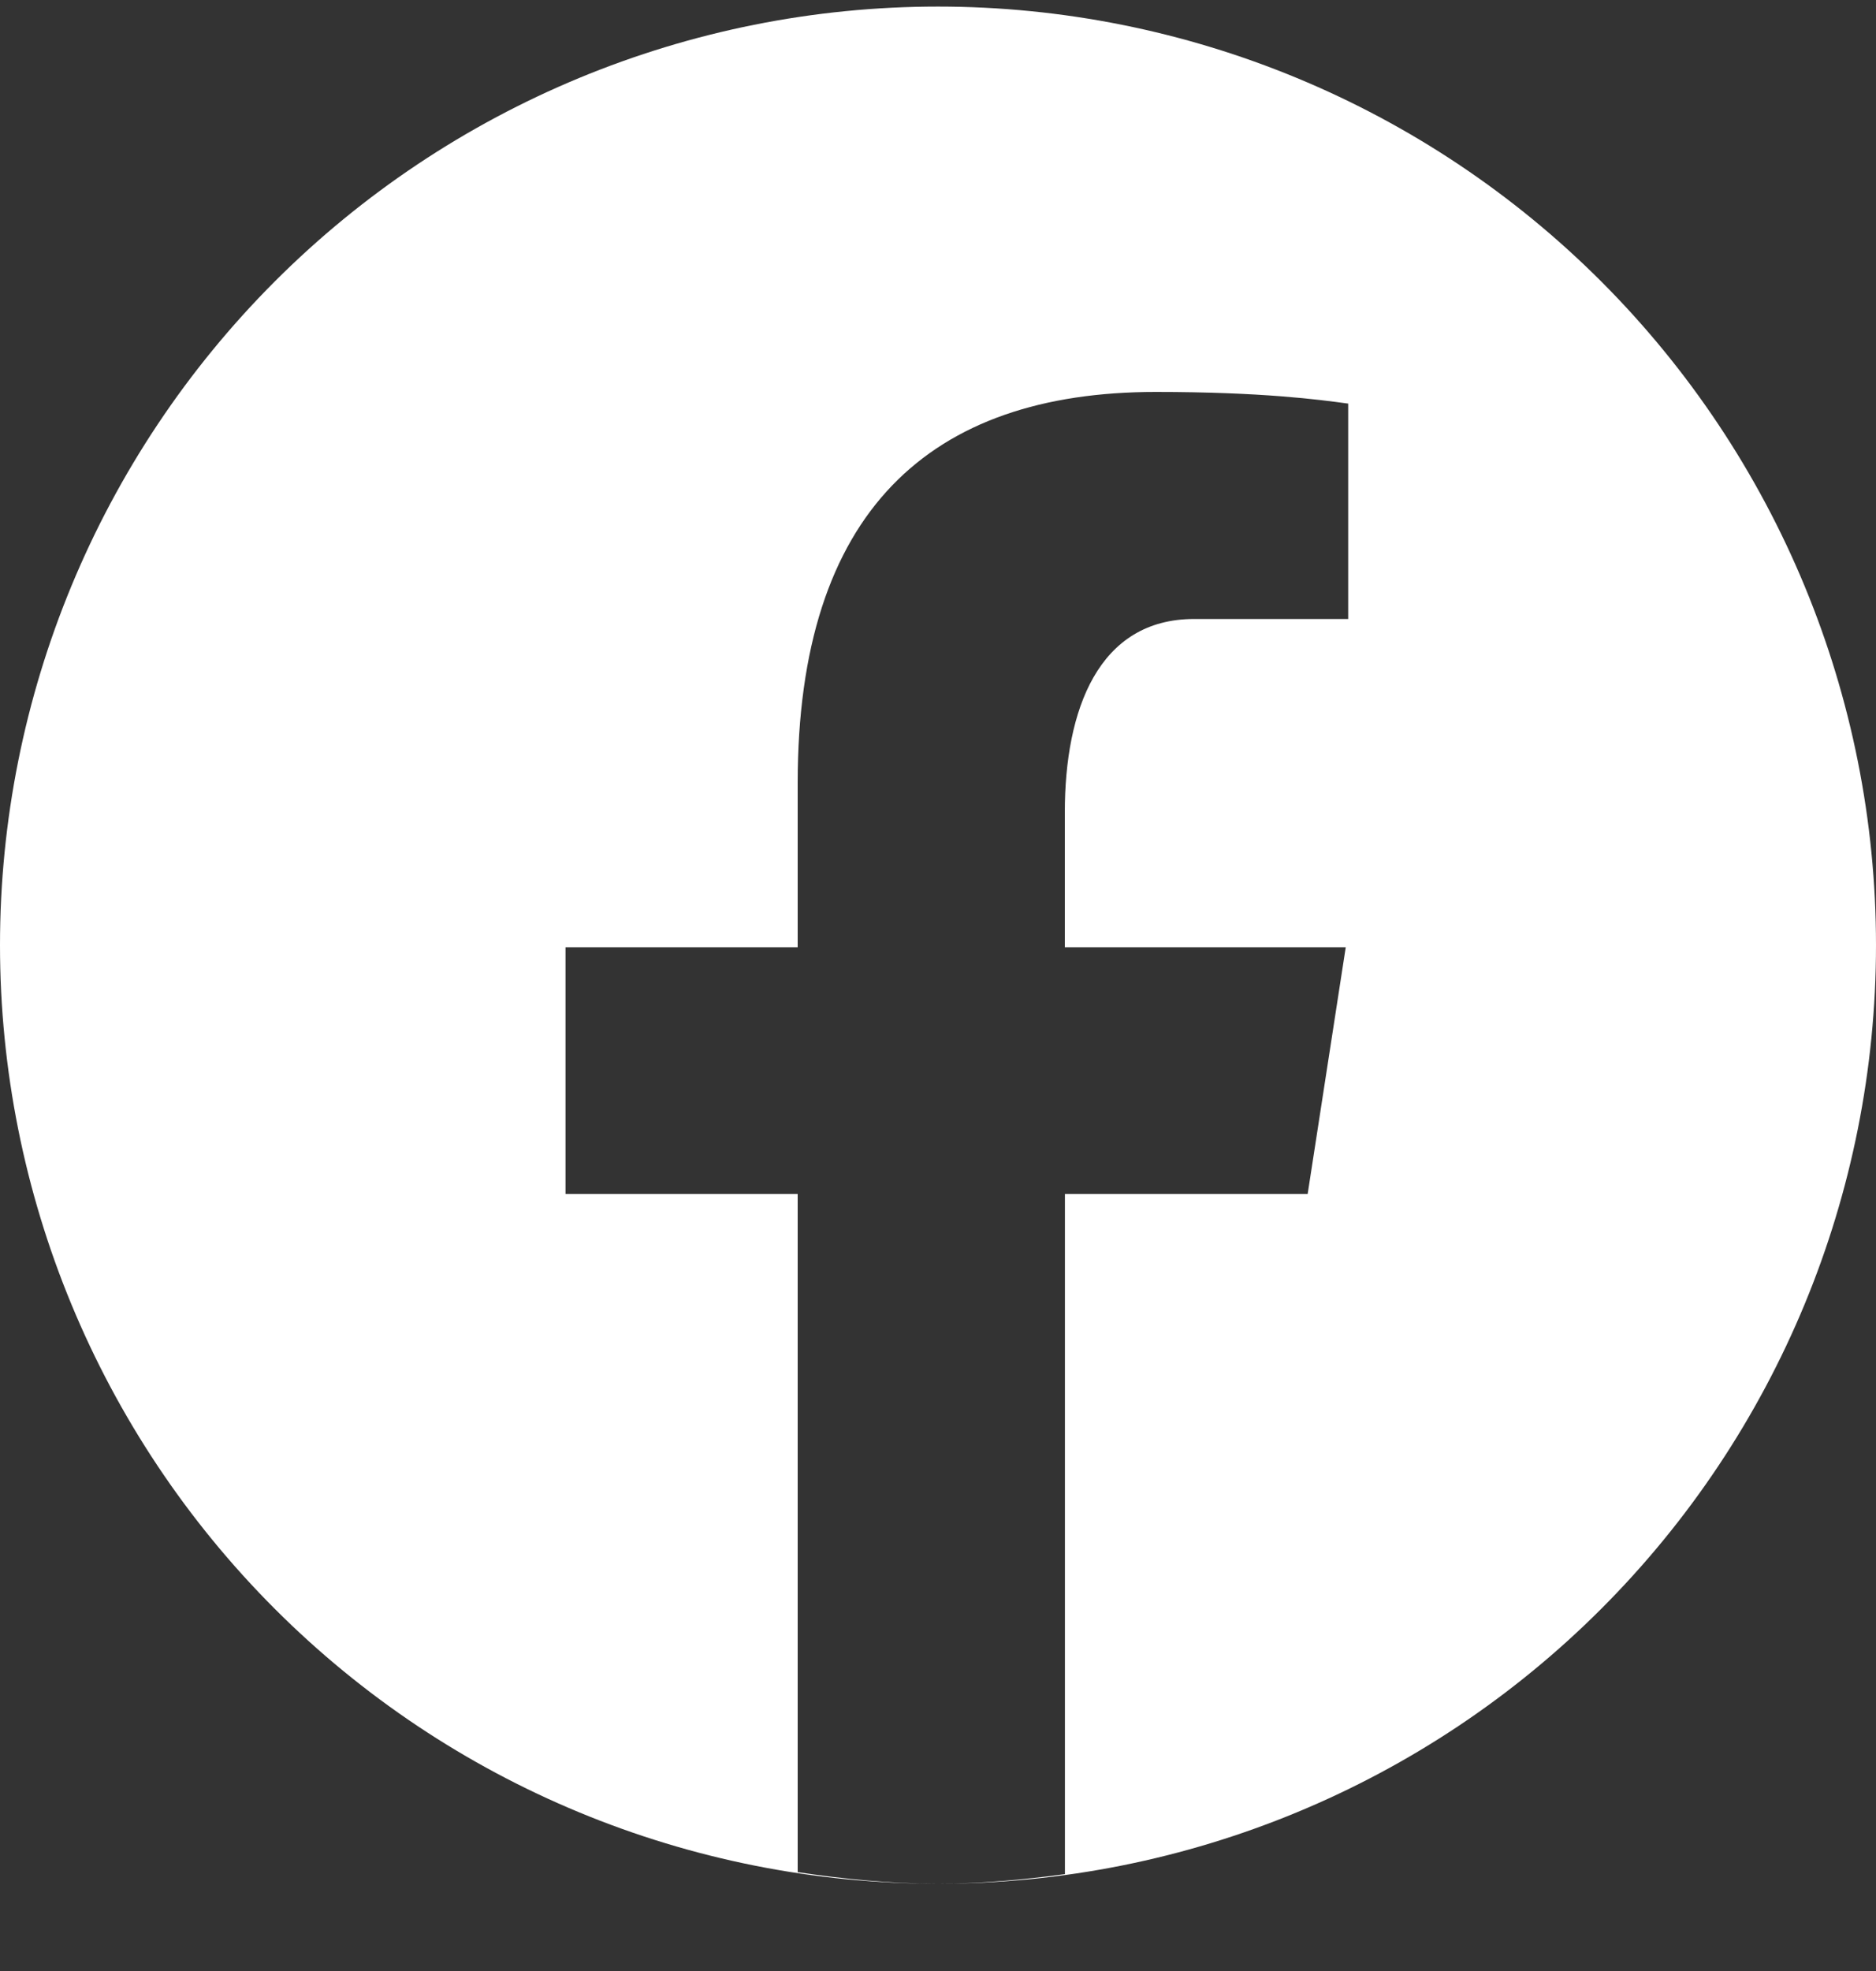 <svg width="20" height="21" viewBox="0 0 20 21" fill="none" xmlns="http://www.w3.org/2000/svg">
<rect x="0" y="0" width="20" height="21" fill="#333333" stroke="none"/>
<g clip-path="url(#clip0_26076_70223)">
<path d="M2.929 2.999C4.804 1.124 7.348 0.07 10 0.07C12.652 0.07 15.196 1.124 17.071 2.999C18.946 4.875 20 7.418 20 10.07C20 12.723 18.946 15.266 17.071 17.141C15.196 19.017 12.652 20.07 10 20.07C7.348 20.07 4.804 19.017 2.929 17.141C1.054 15.266 0 12.723 0 10.07C0 7.418 1.054 4.875 2.929 2.999ZM13.941 12.721L14.347 10.092H11.352V8.655C11.352 7.563 11.709 6.595 12.731 6.595H14.373V4.3L14.357 4.298C14.062 4.258 13.454 4.176 12.321 4.176C9.915 4.176 8.504 5.447 8.504 8.343V10.092H6.029V12.721H8.504V19.947C8.994 20.02 9.491 20.07 10 20.07C10.46 20.07 10.909 20.028 11.353 19.968V12.721H13.941Z" fill="white"/>
</g>
<defs>
<clipPath id="clip0_26076_70223">
<rect width="20" height="20" fill="white" transform="translate(0 0.07)"/>
</clipPath>
</defs>
</svg>
